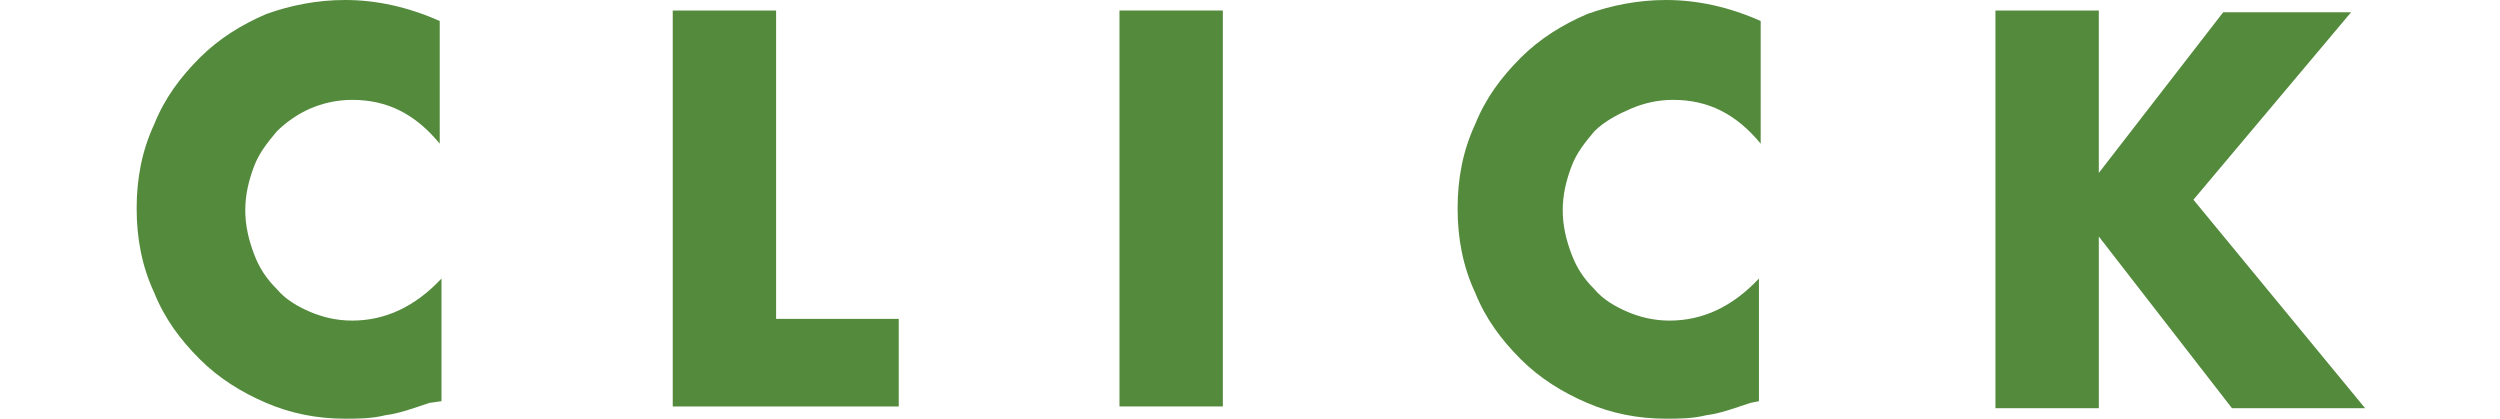 <?xml version="1.0" encoding="utf-8"?>
<!-- Generator: Adobe Illustrator 27.3.1, SVG Export Plug-In . SVG Version: 6.00 Build 0)  -->
<svg version="1.1" id="レイヤー_1" xmlns="http://www.w3.org/2000/svg" xmlns:xlink="http://www.w3.org/1999/xlink" x="0px"
	 y="0px" width="142.7px" height="23.9px" viewBox="0 0 142.7 23.9" style="enable-background:new 0 0 142.7 23.9;"
	 xml:space="preserve">
<style type="text/css">
	.st0{fill:#538A3C;}
</style>
<g>
	<g>
		<path class="st0" d="M25.1,8.2c-1.4-1.7-3-2.5-5-2.5c-0.9,0-1.7,0.2-2.4,0.5s-1.4,0.8-1.9,1.3c-0.5,0.6-1,1.2-1.3,2
			s-0.5,1.6-0.5,2.5c0,0.9,0.2,1.7,0.5,2.5c0.3,0.8,0.7,1.4,1.3,2c0.5,0.6,1.2,1,1.9,1.3c0.7,0.3,1.5,0.5,2.4,0.5
			c1.9,0,3.6-0.8,5.1-2.4v7L24.5,23c-0.9,0.3-1.7,0.6-2.5,0.7c-0.8,0.2-1.6,0.2-2.3,0.2c-1.6,0-3.1-0.3-4.5-0.9
			c-1.4-0.6-2.7-1.4-3.8-2.5c-1.1-1.1-2-2.3-2.6-3.8c-0.7-1.5-1-3.1-1-4.8c0-1.7,0.3-3.3,1-4.8c0.6-1.5,1.5-2.7,2.6-3.8
			c1.1-1.1,2.4-1.9,3.8-2.5C16.6,0.3,18.1,0,19.7,0c0.9,0,1.8,0.1,2.7,0.3s1.8,0.5,2.7,0.9V8.2z"/>
		<path class="st0" d="M44.3,0.6v17.6h7v5H38.4V0.6H44.3z"/>
		<path class="st0" d="M69.8,0.6v22.6h-5.9V0.6H69.8z"/>
		<path class="st0" d="M100.5,8.2c-1.4-1.7-3-2.5-5-2.5c-0.9,0-1.7,0.2-2.4,0.5S91.6,6.9,91,7.5c-0.5,0.6-1,1.2-1.3,2
			s-0.5,1.6-0.5,2.5c0,0.9,0.2,1.7,0.5,2.5c0.3,0.8,0.7,1.4,1.3,2c0.5,0.6,1.2,1,1.9,1.3c0.7,0.3,1.5,0.5,2.4,0.5
			c1.9,0,3.6-0.8,5.1-2.4v7L99.9,23c-0.9,0.3-1.7,0.6-2.5,0.7c-0.8,0.2-1.6,0.2-2.3,0.2c-1.6,0-3.1-0.3-4.5-0.9
			c-1.4-0.6-2.7-1.4-3.8-2.5c-1.1-1.1-2-2.3-2.6-3.8c-0.7-1.5-1-3.1-1-4.8c0-1.7,0.3-3.3,1-4.8c0.6-1.5,1.5-2.7,2.6-3.8
			c1.1-1.1,2.4-1.9,3.8-2.5C92,0.3,93.5,0,95.1,0c0.9,0,1.8,0.1,2.7,0.3s1.8,0.5,2.7,0.9V8.2z"/>
		<path class="st0" d="M119.7,10l7.2-9.3h7.3l-9,10.7l9.8,11.9h-7.6l-7.6-9.8v9.8h-5.9V0.6h5.9V10z"/>
	</g>
</g>
</svg>
